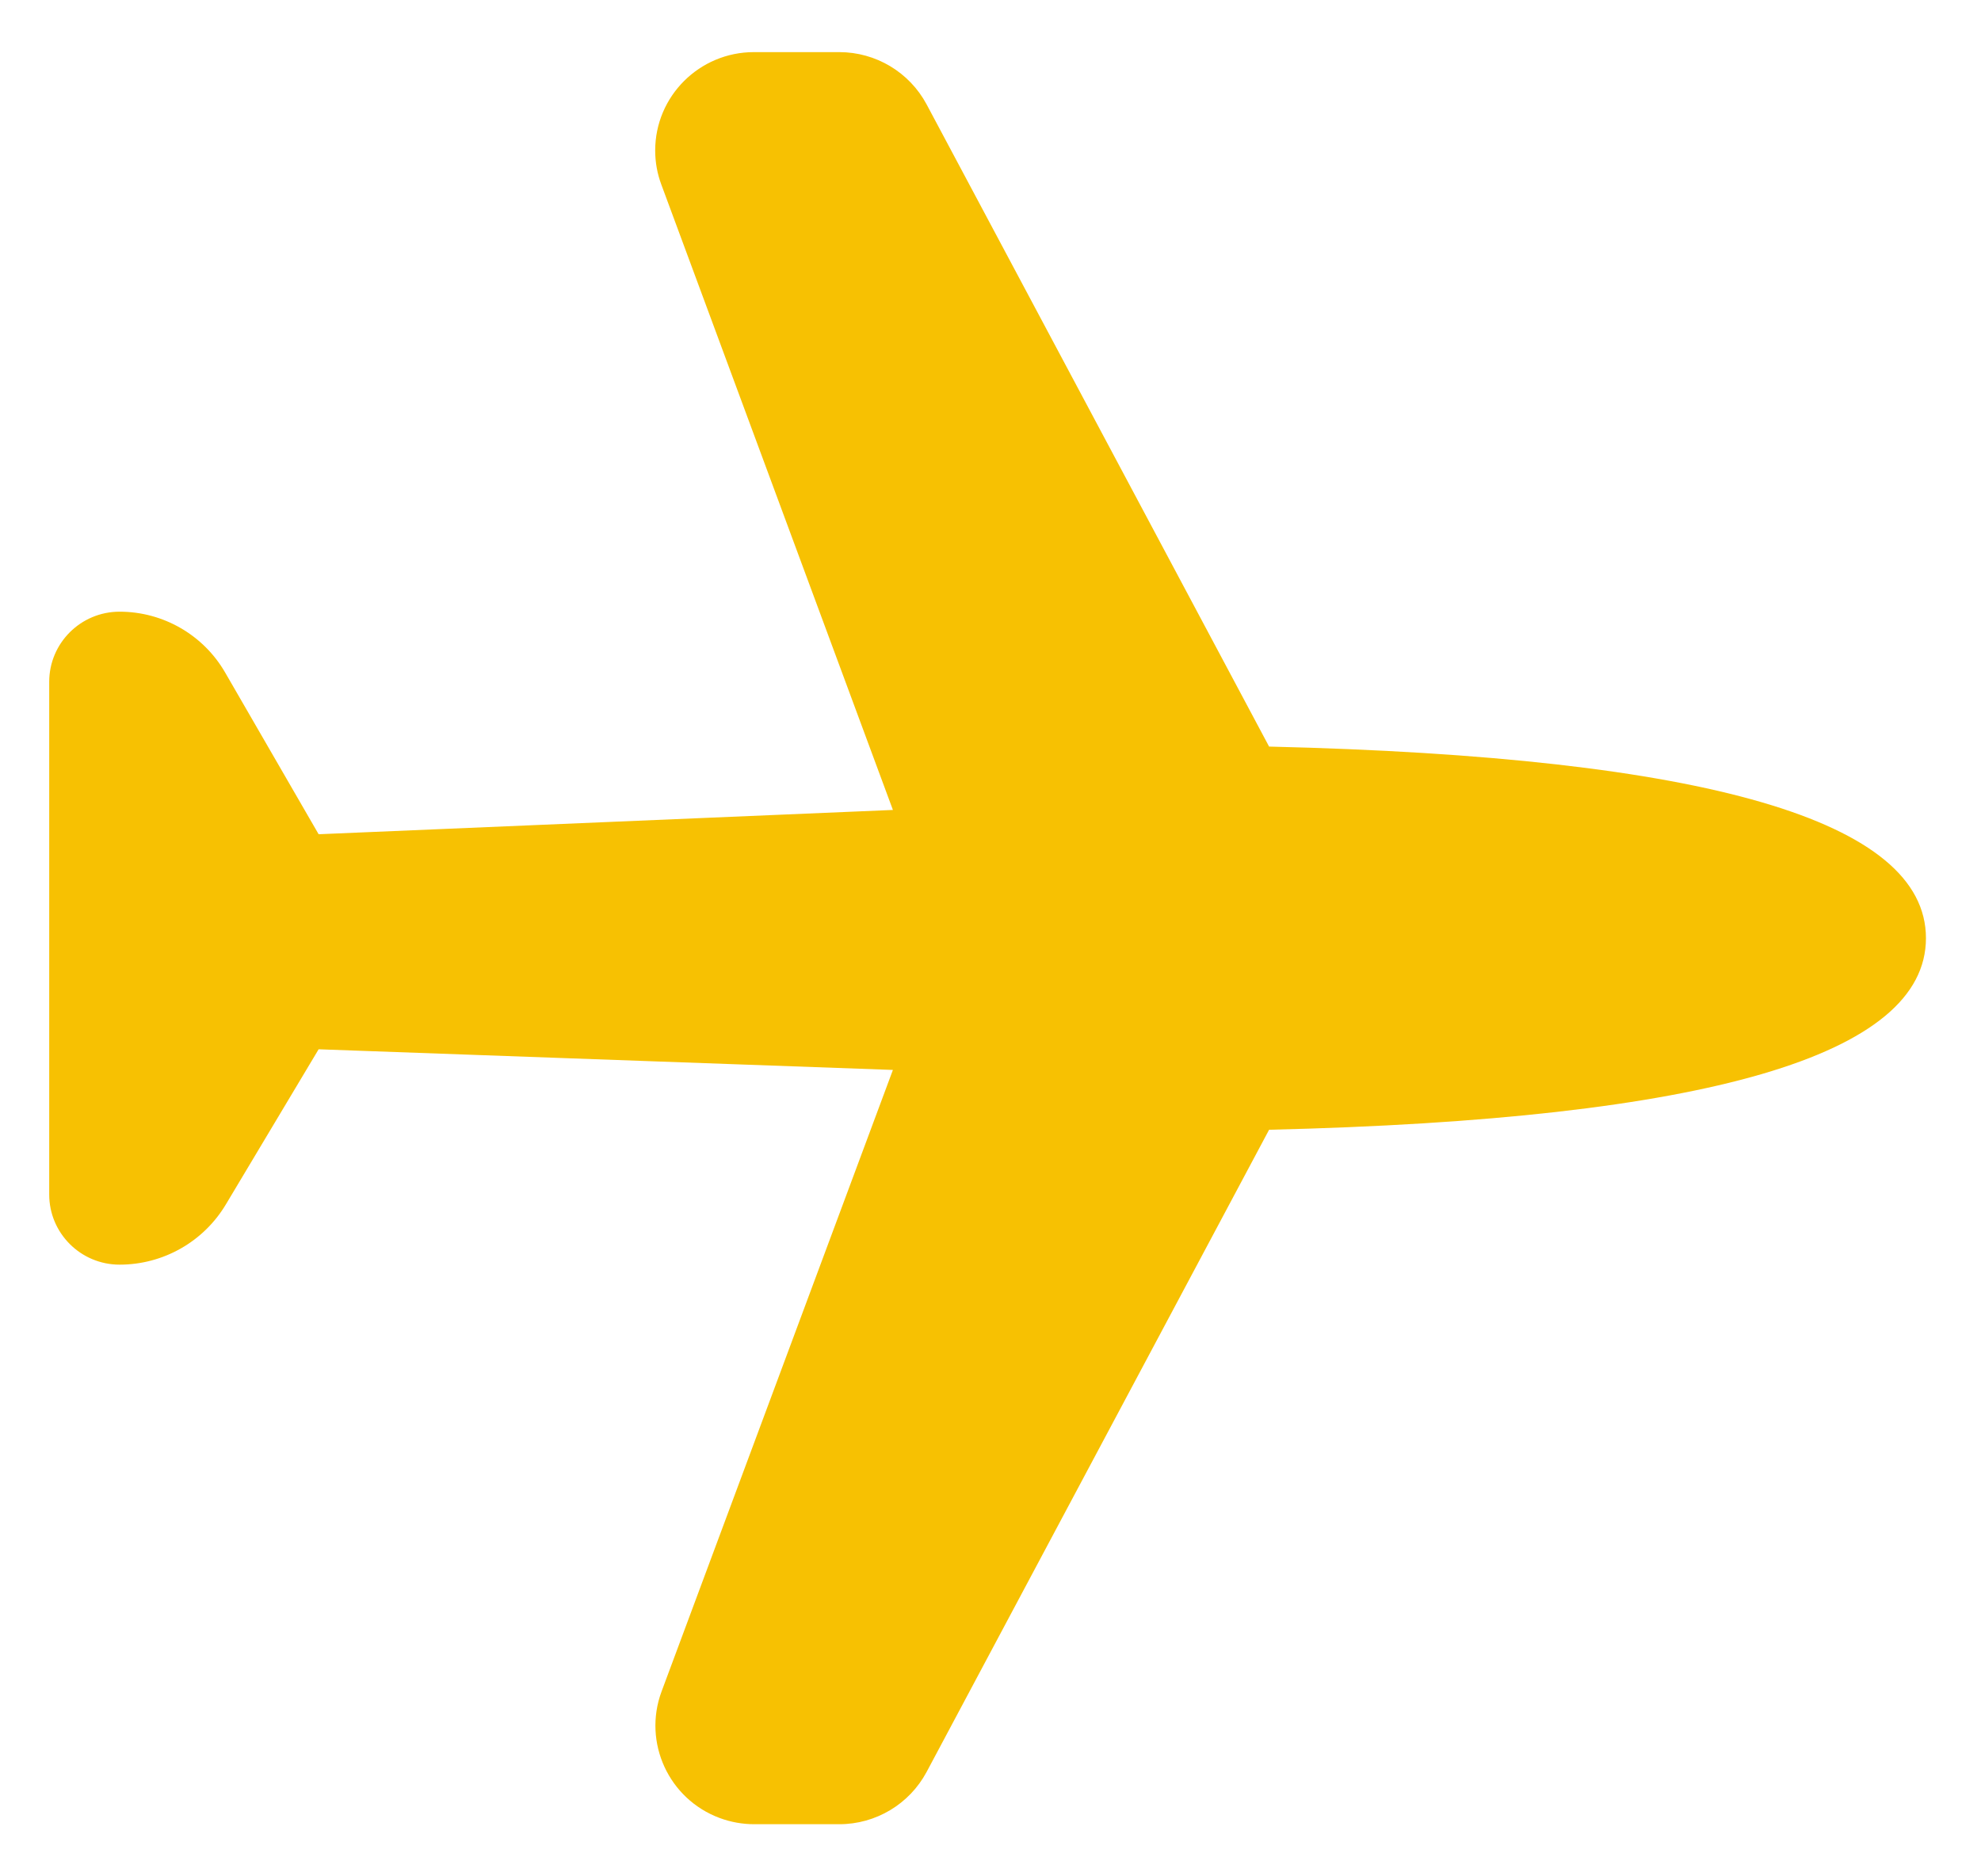 <?xml version="1.0" encoding="UTF-8"?>
<svg width="19px" height="18px" viewBox="0 0 19 18" version="1.1" xmlns="http://www.w3.org/2000/svg" xmlns:xlink="http://www.w3.org/1999/xlink">
    <!-- Generator: sketchtool 60 (101010) - https://sketch.com -->
    <title>DB99BD29-0E68-49D6-9745-DAED32BBBB27@1x</title>
    <desc>Created with sketchtool.</desc>
    <g id="StyleGuide" stroke="none" stroke-width="1" fill="none" fill-rule="evenodd">
        <g id="Illustra-+-icon" transform="translate(-773, -7318)" fill="#F7C102" fill-rule="nonzero">
            <path d="M790.972,7329.238 L790.972,7328.422 C790.972,7328.072 790.779,7327.75 790.471,7327.585 L784.31,7324.3 C784.21,7320.1 783.598,7318 782.472,7318 C781.346,7318 780.734,7320.1 780.634,7324.3 L774.473,7327.585 C774.165,7327.75 773.972,7328.072 773.972,7328.422 L773.972,7329.241 C773.972,7329.764 774.395,7330.188 774.916,7330.188 C775.028,7330.188 775.139,7330.168 775.243,7330.129 L781.242,7327.908 L781.475,7333.416 L779.923,7334.313 C779.563,7334.521 779.34,7334.907 779.34,7335.325 C779.34,7335.698 779.642,7336 780.013,7336 L784.931,7336 C785.302,7336 785.604,7335.698 785.604,7335.325 C785.604,7334.906 785.384,7334.519 785.025,7334.305 L783.538,7333.416 L783.736,7327.908 L789.699,7330.127 C790.188,7330.308 790.732,7330.058 790.913,7329.568 C790.952,7329.462 790.972,7329.351 790.972,7329.238 Z" id="Path" transform="translate(782.472, 7327) rotate(90) translate(-782.472, -7327) "></path>
        </g>
    </g>
</svg>